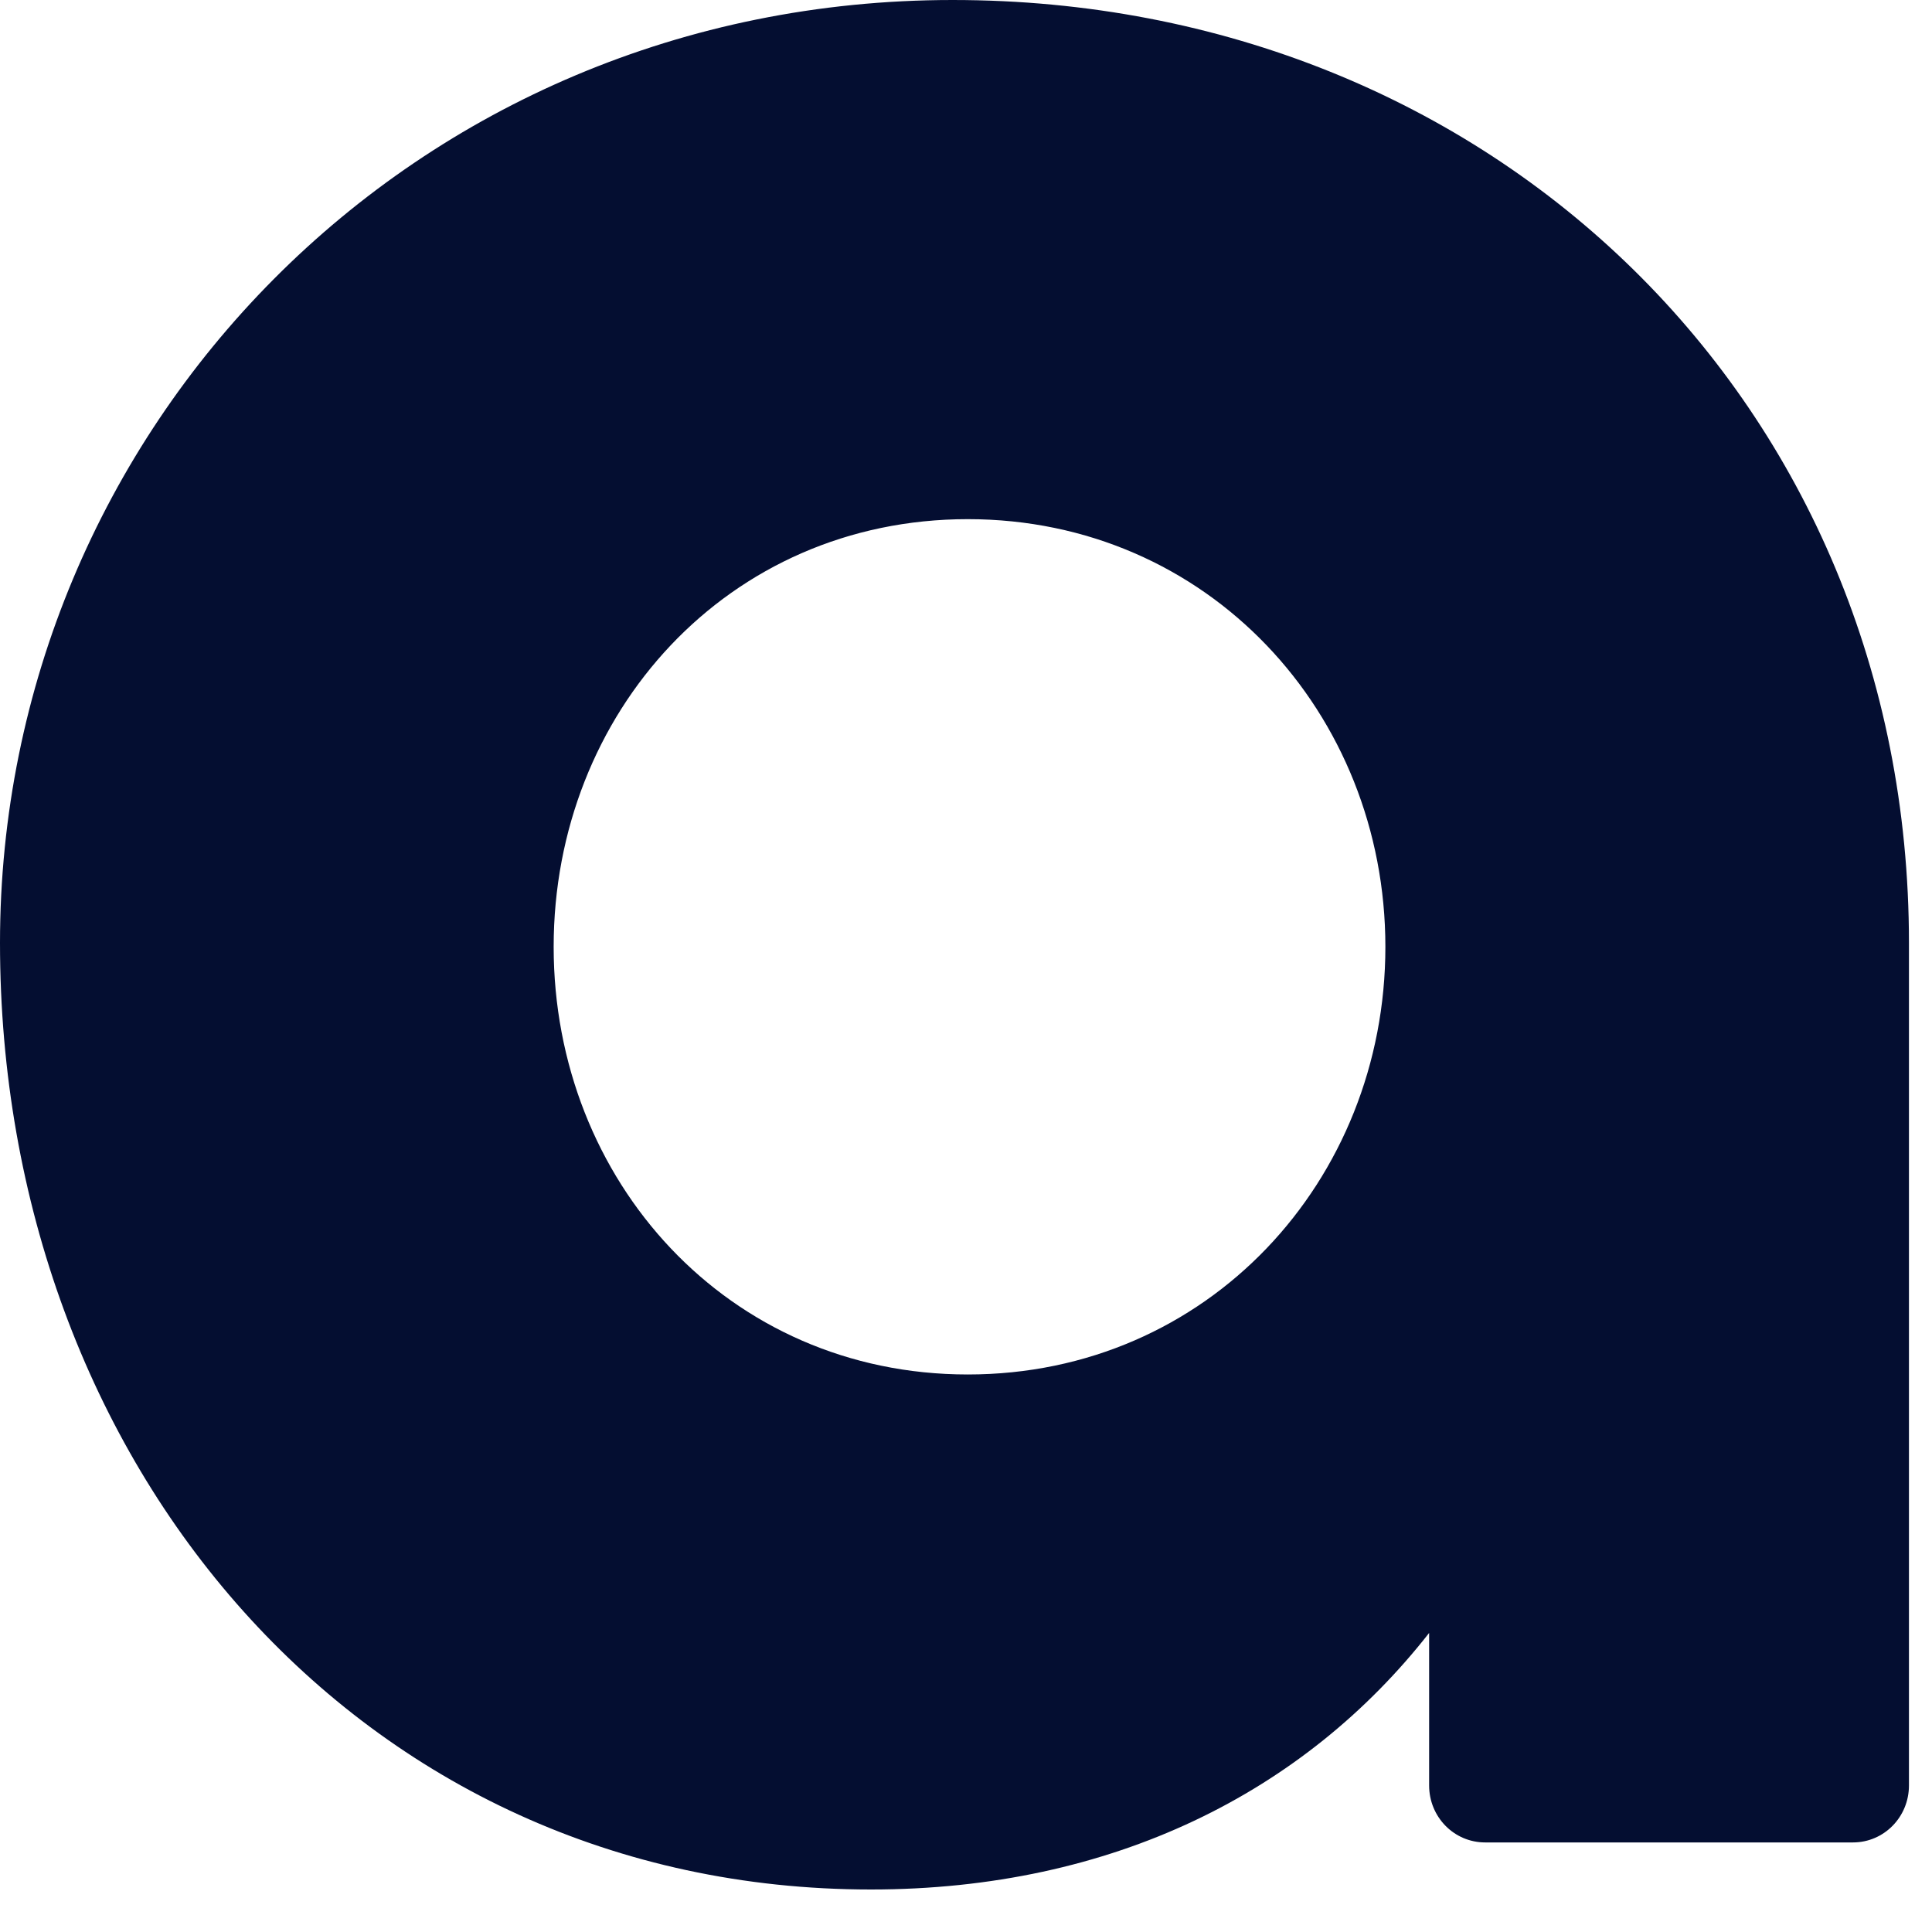 <?xml version="1.0" encoding="utf-8"?>
<svg xmlns="http://www.w3.org/2000/svg" fill="none" height="100%" overflow="visible" preserveAspectRatio="none" style="display: block;" viewBox="0 0 14 14" width="100%">
<path d="M0 6.833C0 3.116 2.989 0 6.903 0C10.818 0 13.833 2.932 13.833 6.833V12.938C13.833 13.167 13.652 13.351 13.427 13.351H10.762C10.537 13.351 10.356 13.167 10.356 12.938V11.833C9.454 12.985 8.063 13.692 6.311 13.692C2.601 13.692 0 10.603 0 6.833ZM10.039 6.861C10.039 5.167 8.753 3.762 7.013 3.762C5.274 3.762 4.012 5.166 4.012 6.861C4.012 8.556 5.275 9.96 7.013 9.96C8.752 9.96 10.039 8.556 10.039 6.861Z" fill="#040E31" id="Vector"/>
</svg>